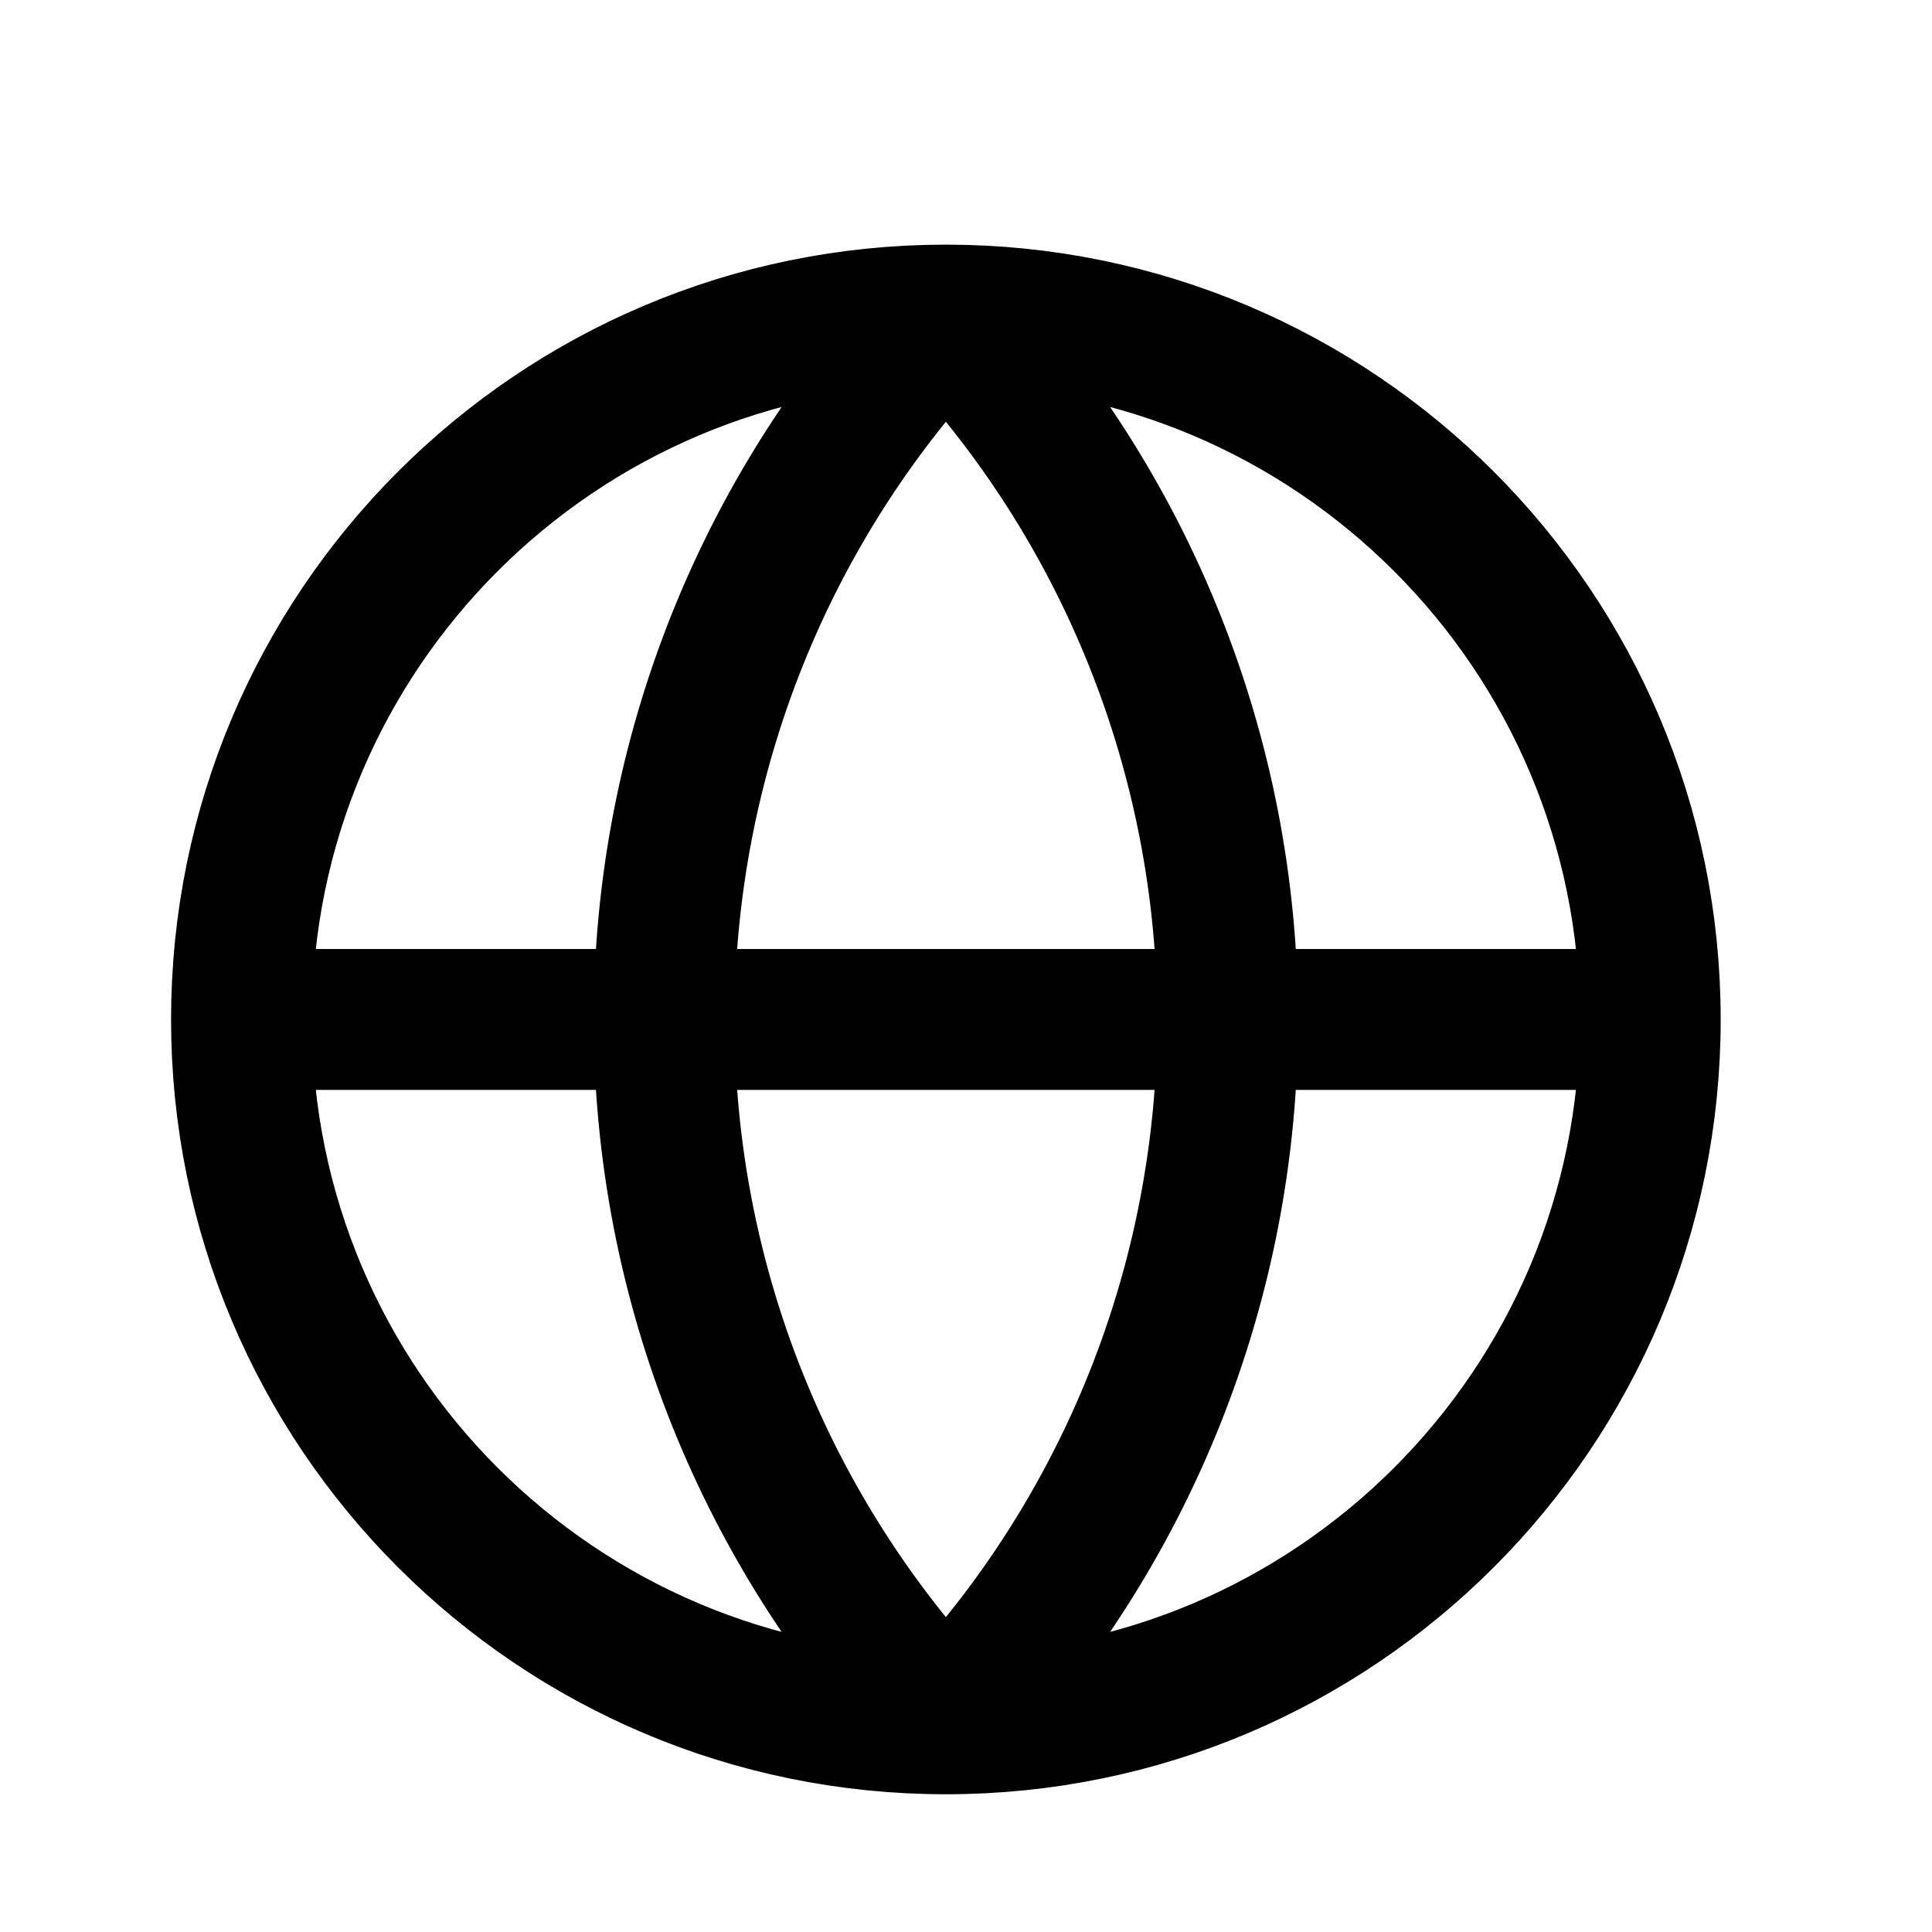 <svg viewBox="0 0 24 24" fill="none" xmlns="http://www.w3.org/2000/svg">
<path d="M20.5 12.664C20.5 17.497 16.582 21.414 11.75 21.414M20.5 12.664C20.5 7.832 16.582 3.914 11.75 3.914M20.5 12.664H3M11.75 21.414C6.918 21.414 3 17.497 3 12.664M11.75 21.414C9.503 19.055 8.25 15.922 8.25 12.664C8.25 9.406 9.503 6.273 11.75 3.914M11.75 21.414C13.997 19.055 15.25 15.922 15.25 12.664C15.25 9.406 13.997 6.273 11.75 3.914M3 12.664C3 7.832 6.918 3.914 11.75 3.914" stroke="black" stroke-width="1.75" stroke-linecap="round" stroke-linejoin="round"/>
</svg>
